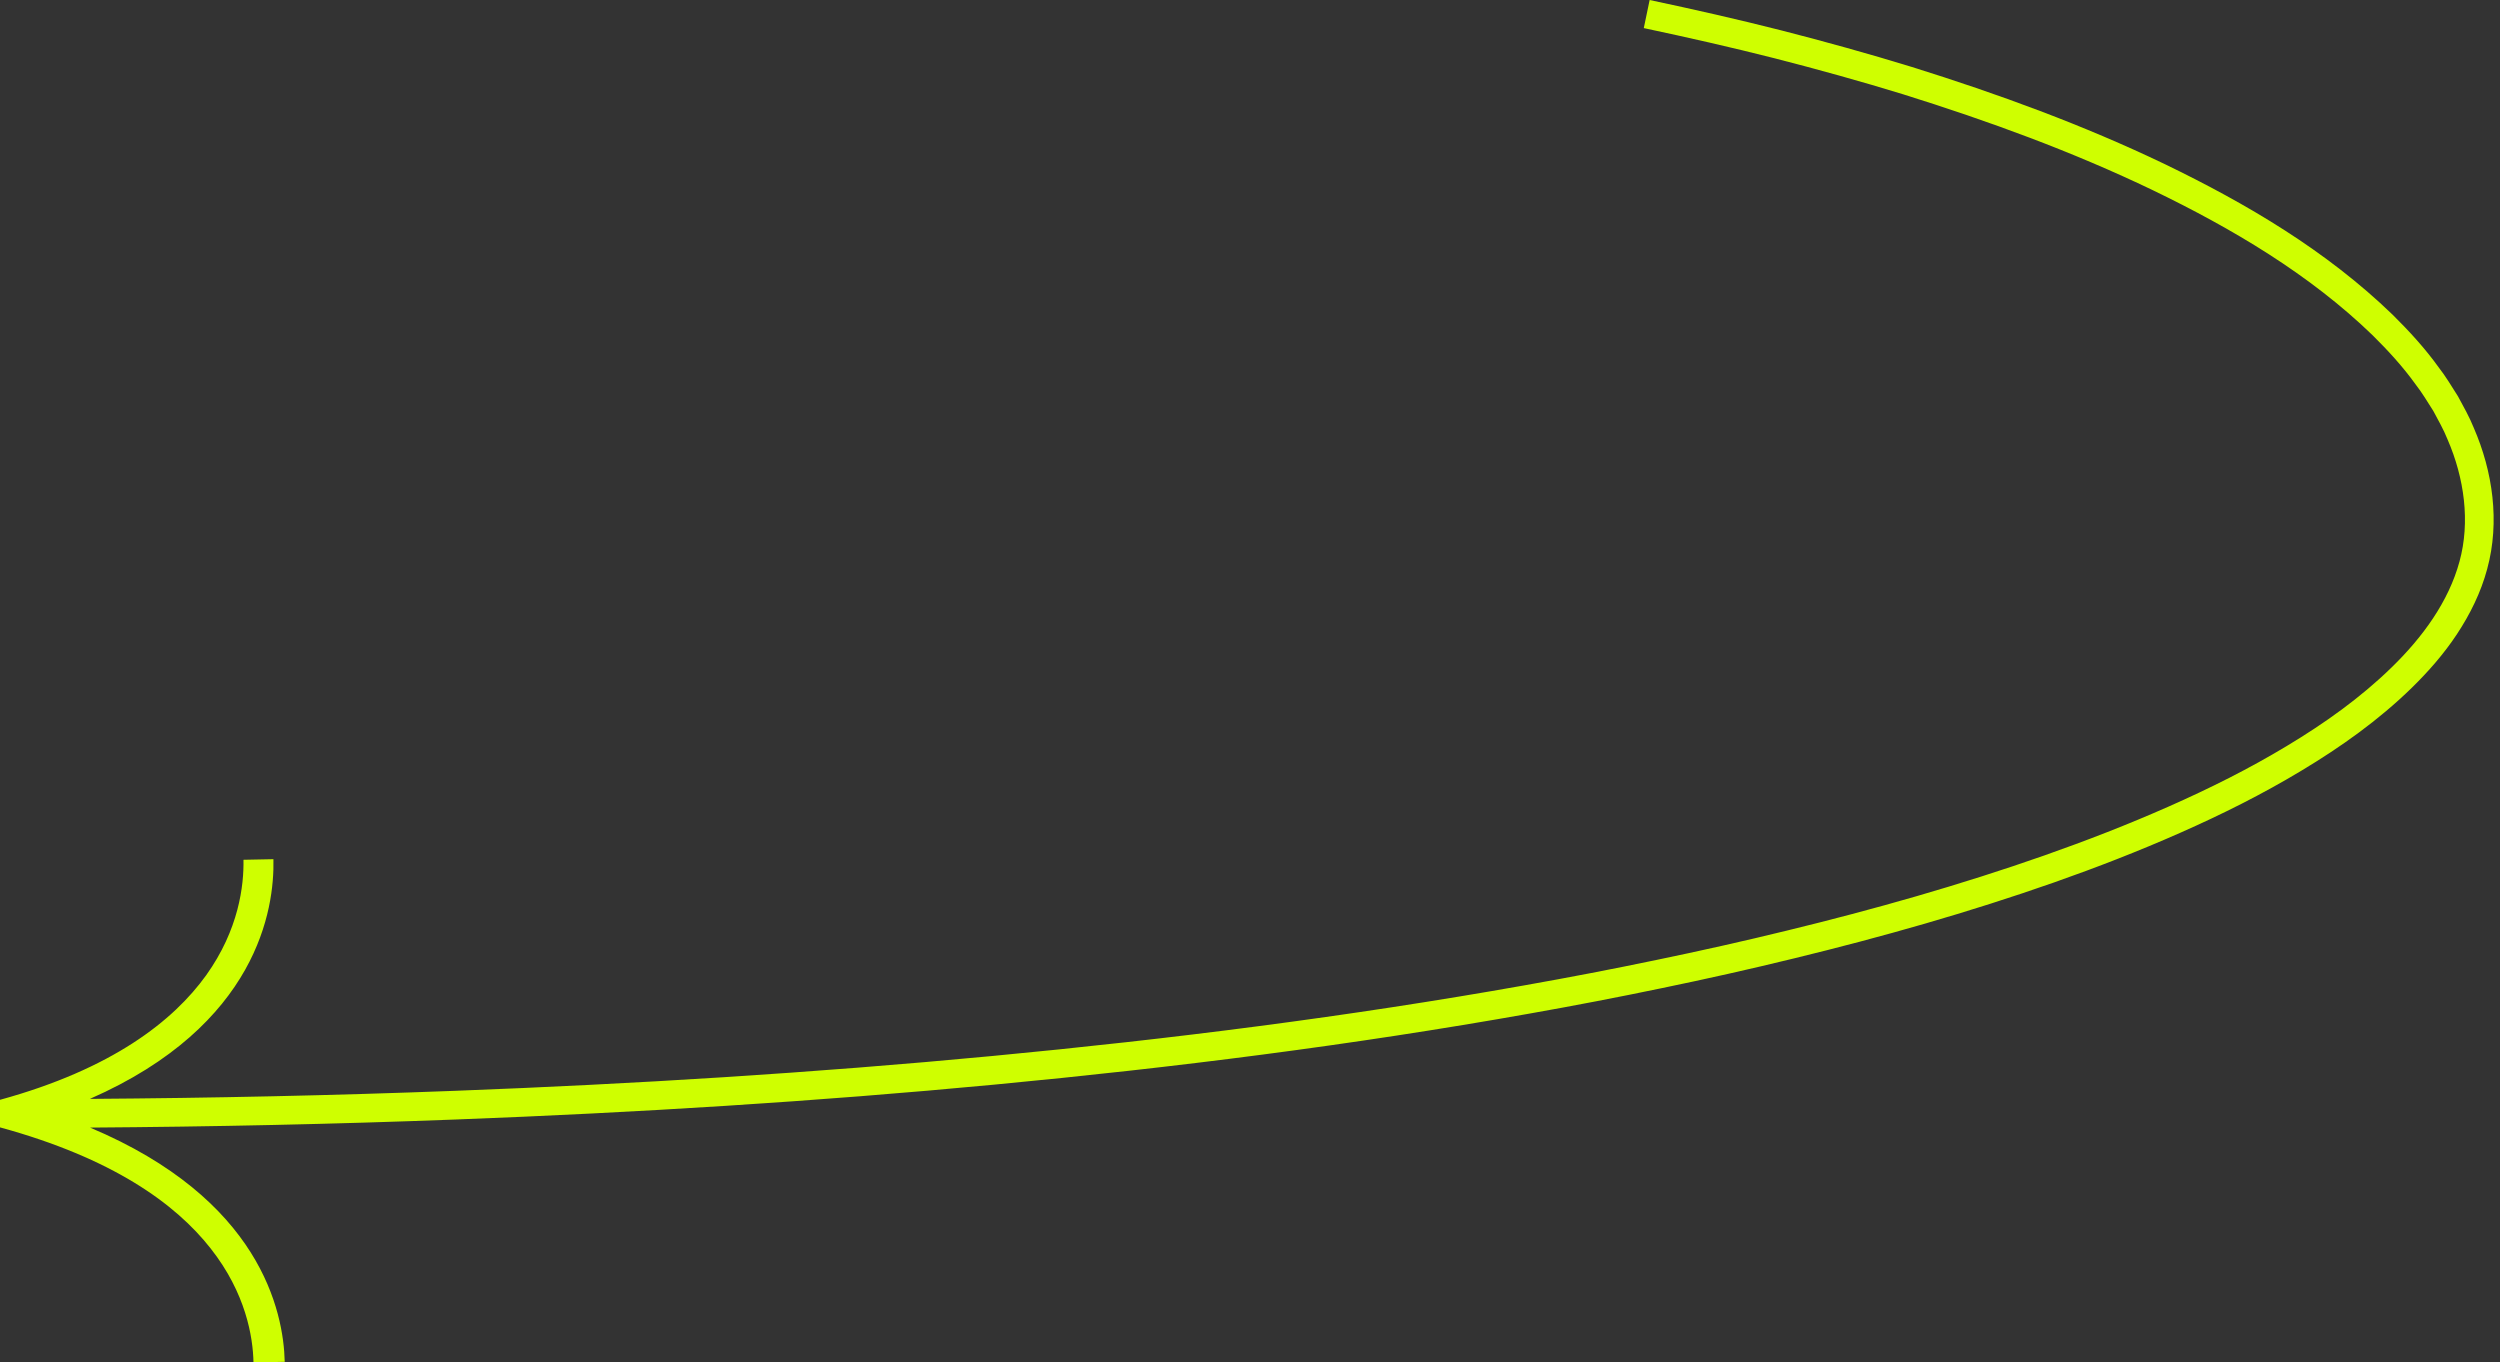 <?xml version="1.0" encoding="UTF-8" standalone="no"?><svg xmlns="http://www.w3.org/2000/svg" xmlns:xlink="http://www.w3.org/1999/xlink" fill="#cfff00" height="189.9" preserveAspectRatio="xMidYMid meet" version="1" viewBox="0.0 0.0 348.5 189.9" width="348.5" zoomAndPan="magnify"><rect x="0.0" y="0.0" width="348.5" height="189.9" fill="#333333" stroke="none"/><g id="change1_1"><path d="M346.713,79.324c-0.876,3.271-2.386,6.305-4.202,9.059c-1.821,2.76-3.989,5.225-6.302,7.491 c-4.641,4.532-9.898,8.256-15.349,11.532c-5.453,3.29-11.134,6.123-16.916,8.678 c-5.782,2.558-11.669,4.841-17.614,6.932c-11.894,4.175-24.012,7.607-36.222,10.579 c-6.104,1.494-12.234,2.869-18.384,4.138c-6.147,1.283-12.313,2.465-18.493,3.559 c-24.719,4.398-49.629,7.538-74.594,9.903c-24.968,2.366-50.002,3.908-75.051,4.862 c-17.005,0.65-34.019,1.009-51.033,1.129c11.821,4.976,18.576,11.338,22.389,17.388 c3.814,6.046,4.672,11.763,4.749,15.265l-4.355,0.086c-0.068-3.552-1.065-9.669-5.977-15.898 C24.446,167.765,15.644,161.436,0,157.155v-3.84c15.62-4.292,24.137-10.971,28.728-17.348 c4.59-6.41,5.28-12.564,5.213-16.114l4.176-0.082c0.077,3.505-0.475,9.248-3.956,15.437 c-3.482,6.186-9.909,12.838-21.636,17.978c16.975-0.12,33.948-0.477,50.909-1.126 c24.984-0.951,49.946-2.49,74.826-4.847c24.877-2.357,49.688-5.485,74.269-9.859 c6.146-1.088,12.275-2.263,18.381-3.538c6.109-1.261,12.195-2.626,18.25-4.108 c12.112-2.948,24.112-6.348,35.843-10.466c5.863-2.062,11.655-4.309,17.32-6.815 c5.665-2.503,11.208-5.27,16.475-8.448c5.267-3.163,10.291-6.739,14.611-10.961 c4.308-4.189,7.929-9.157,9.445-14.743c1.518-5.533,0.669-11.64-1.668-17.024 c-0.546-1.371-1.285-2.664-1.987-3.973c-0.809-1.254-1.558-2.545-2.49-3.729c-1.749-2.438-3.806-4.675-5.962-6.81 c-8.761-8.482-19.543-14.865-30.664-20.236c-11.169-5.366-22.879-9.636-34.748-13.347 c-5.947-1.829-11.948-3.491-17.98-5.038c-6.037-1.533-12.115-2.908-18.21-4.203L229.96,0 c6.149,1.306,12.281,2.694,18.378,4.242c6.093,1.562,12.158,3.243,18.176,5.093 c12.015,3.757,23.892,8.084,35.299,13.563c11.361,5.498,22.45,12.012,31.731,20.984 c2.287,2.265,4.484,4.652,6.388,7.301c1.004,1.28,1.838,2.698,2.718,4.076c0.782,1.447,1.592,2.877,2.211,4.417 C347.476,65.712,348.514,72.711,346.713,79.324z"/></g></svg>